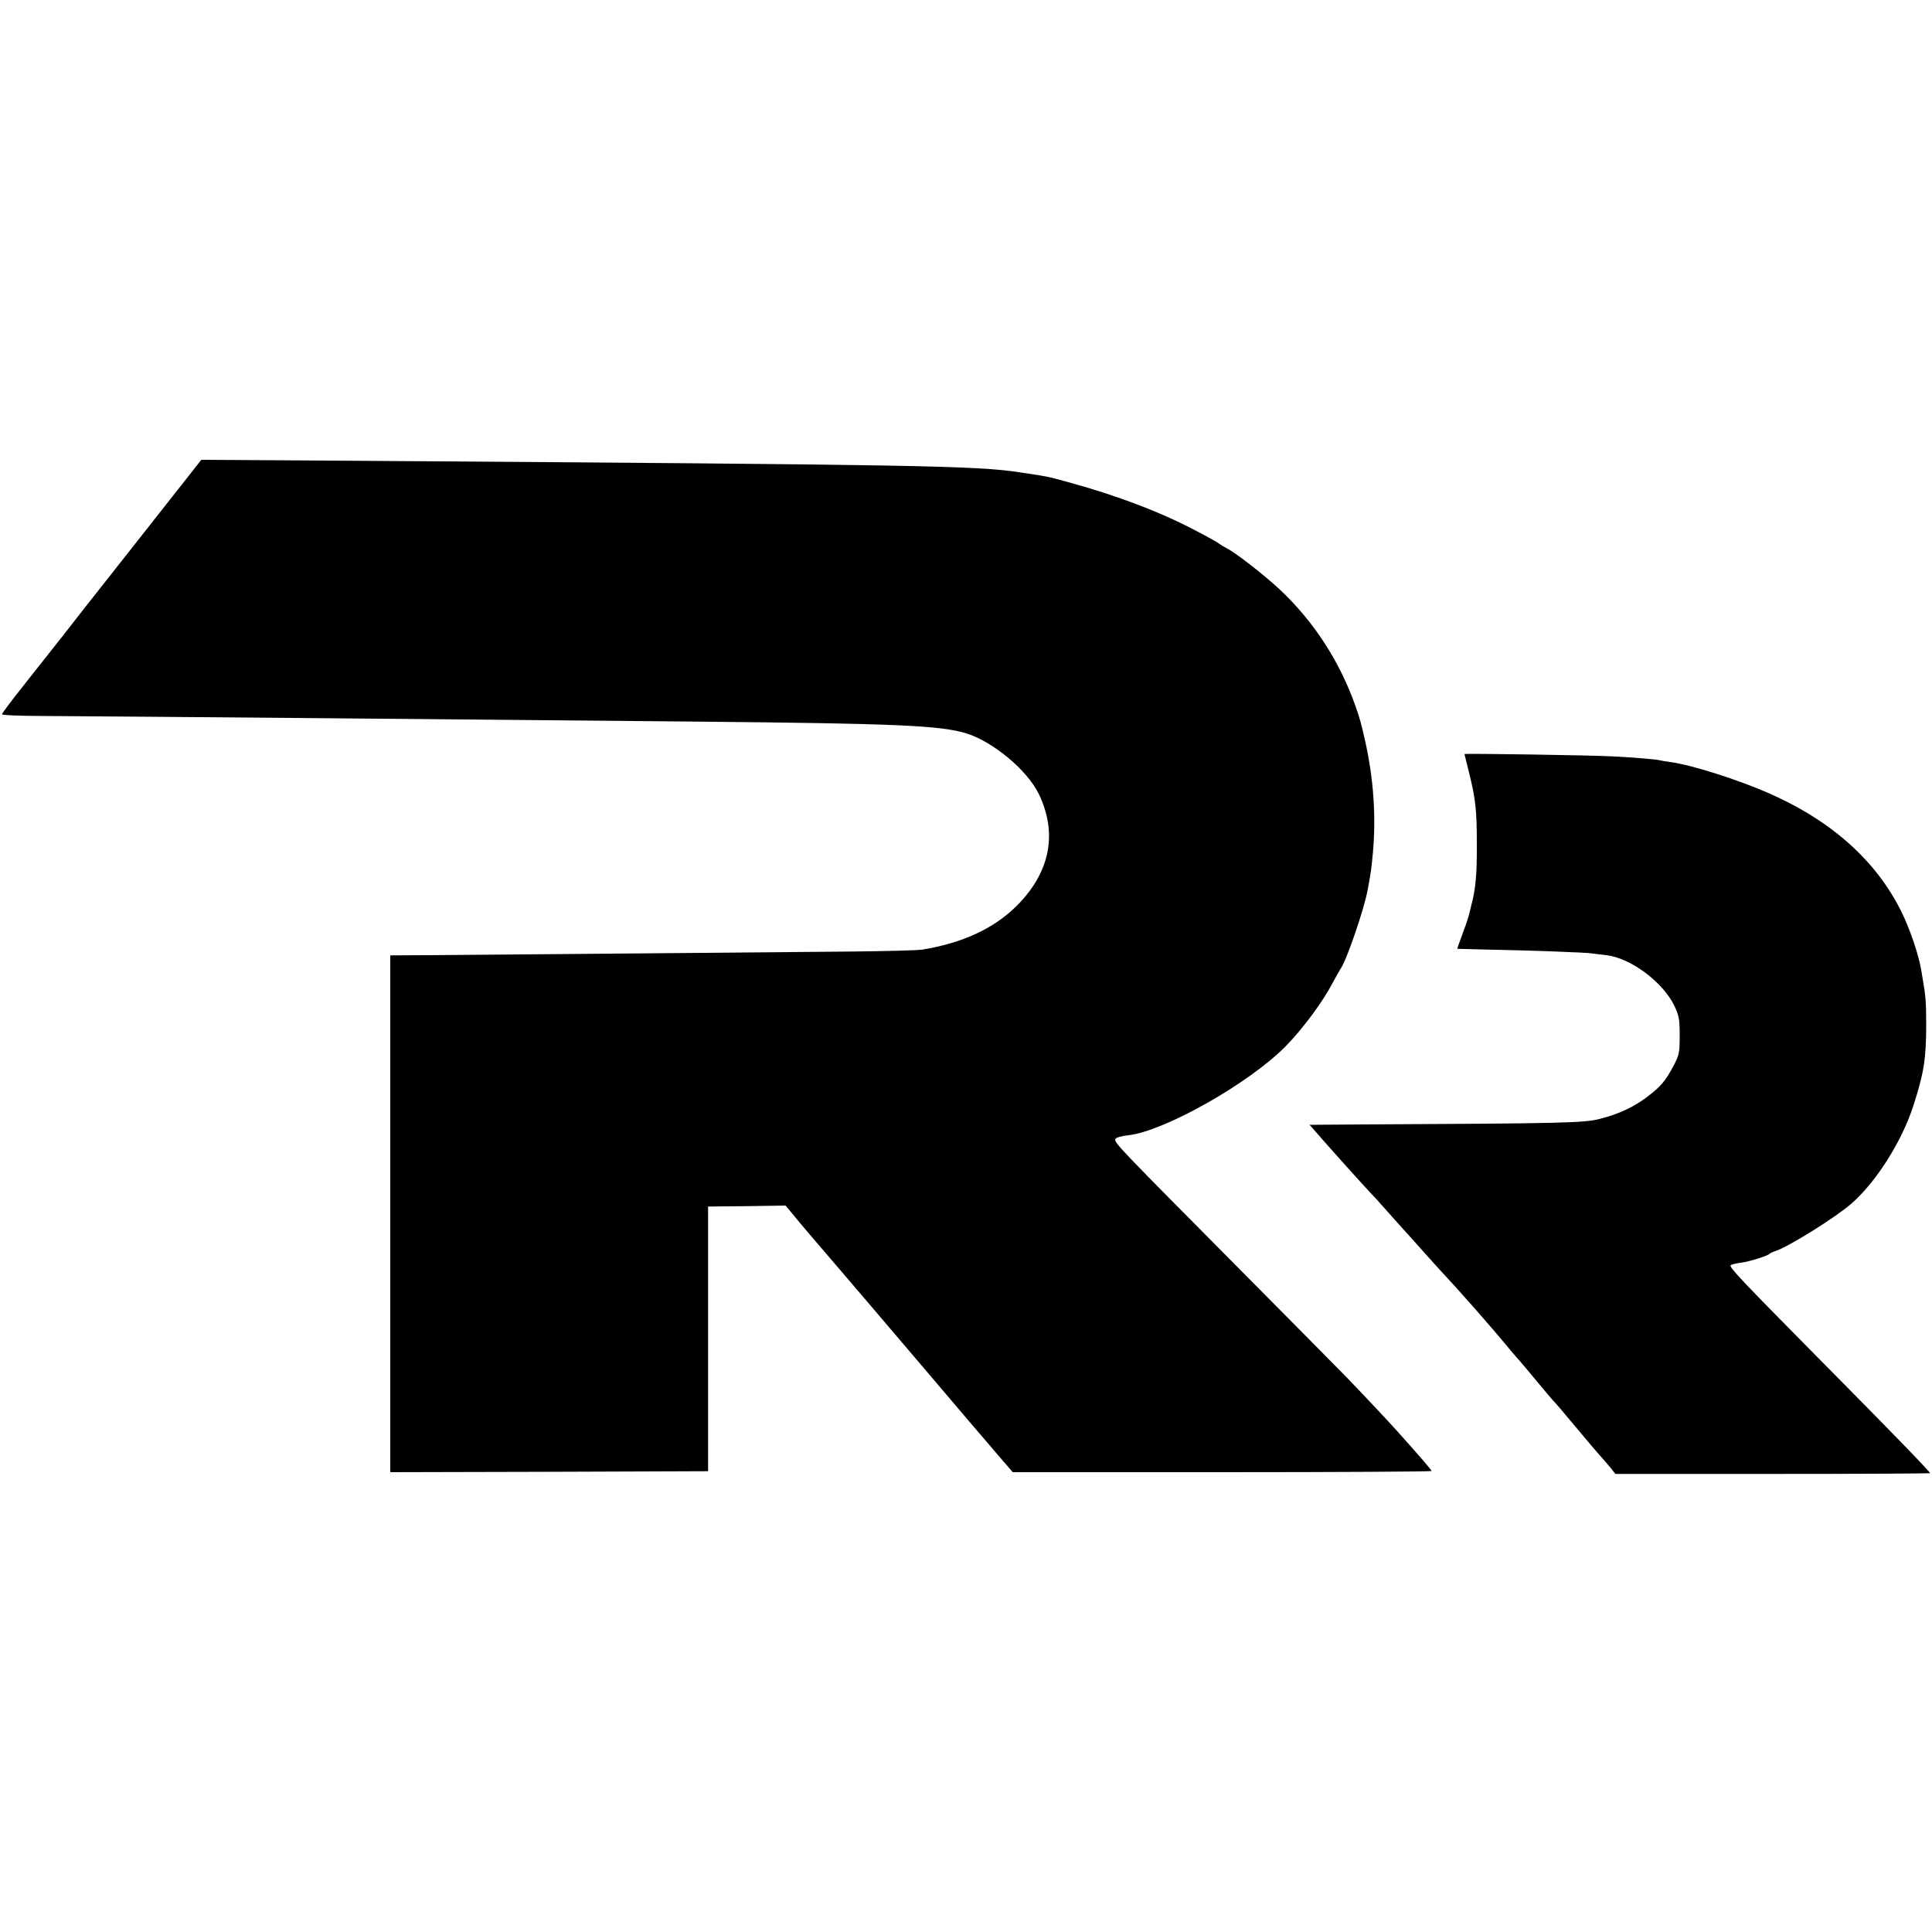 <?xml version="1.0" standalone="no"?>
<!DOCTYPE svg PUBLIC "-//W3C//DTD SVG 20010904//EN"
 "http://www.w3.org/TR/2001/REC-SVG-20010904/DTD/svg10.dtd">
<svg version="1.0" xmlns="http://www.w3.org/2000/svg"
 width="1000pt" height="1000pt" viewBox="0 0 1000 1000"
 preserveAspectRatio="xMidYMid meet">
<g transform="translate(0,1000) scale(0.1,-0.1)"
fill="#000000" stroke="none">
<path d="M749 7248 c-162 -205 -299 -380 -306 -388 -6 -8 -59 -76 -117 -150
-59 -74 -154 -195 -211 -267 -58 -73 -105 -136 -105 -140 0 -5 102 -9 228 -9
395 -2 2452 -20 3367 -29 1048 -10 1267 -20 1400 -62 138 -44 313 -191 372
-313 99 -206 58 -408 -118 -582 -117 -115 -278 -189 -484 -223 -22 -4 -182 -8
-355 -10 -268 -3 -1625 -14 -2217 -19 l-183 -1 0 -1338 0 -1337 823 2 822 3 0
685 0 685 201 2 200 3 35 -42 c33 -41 125 -149 219 -258 55 -64 237 -277 465
-545 157 -185 322 -379 412 -483 l45 -52 1084 0 c596 0 1084 3 1084 6 0 5 -61
76 -175 203 -42 47 -155 168 -263 280 -35 36 -289 293 -565 571 -613 618 -641
646 -634 664 3 8 30 16 68 20 188 22 625 269 814 461 85 86 189 226 242 326
18 34 37 67 41 73 31 42 124 313 142 415 18 98 18 105 26 186 17 190 4 381
-40 580 -20 89 -29 122 -52 186 -82 229 -215 433 -387 595 -82 77 -230 192
-277 216 -14 7 -32 18 -40 24 -8 7 -62 37 -120 67 -183 97 -416 185 -663 252
-114 31 -101 28 -247 50 -226 35 -532 40 -3437 60 l-801 5 -293 -372z"/>
<path d="M7580 6097 c0 -1 11 -45 24 -97 33 -132 40 -192 40 -365 1 -157 -6
-240 -29 -322 -2 -10 -8 -34 -13 -53 -5 -19 -21 -65 -35 -102 -14 -38 -25 -68
-24 -69 1 0 70 -2 152 -4 223 -4 520 -15 547 -20 12 -2 45 -6 72 -9 125 -14
292 -138 352 -261 25 -53 28 -71 28 -155 0 -87 -2 -100 -31 -155 -41 -78 -66
-108 -133 -159 -69 -54 -150 -92 -248 -117 -81 -21 -179 -24 -1220 -29 l-284
-2 19 -21 c40 -48 287 -323 302 -337 9 -9 34 -36 55 -60 22 -25 62 -70 90
-101 28 -30 80 -89 116 -129 36 -40 76 -85 90 -100 95 -101 263 -291 365 -415
22 -26 45 -53 51 -59 6 -6 46 -54 89 -106 43 -52 83 -99 89 -105 6 -5 56 -64
111 -130 55 -66 114 -136 132 -155 17 -19 41 -47 53 -62 l21 -27 814 0 c448 0
815 2 815 4 0 7 -202 216 -555 572 -421 426 -487 495 -477 504 4 4 27 10 52
13 46 6 141 36 150 47 3 3 15 9 28 13 67 21 314 175 396 247 129 114 259 320
319 504 55 171 67 243 67 426 0 106 -3 146 -16 219 -2 14 -7 41 -10 60 -13 78
-58 211 -101 298 -130 265 -361 473 -689 617 -160 70 -396 145 -504 160 -25 3
-52 8 -60 10 -19 5 -128 14 -243 20 -105 6 -767 16 -767 12z"/>
</g>
</svg>
